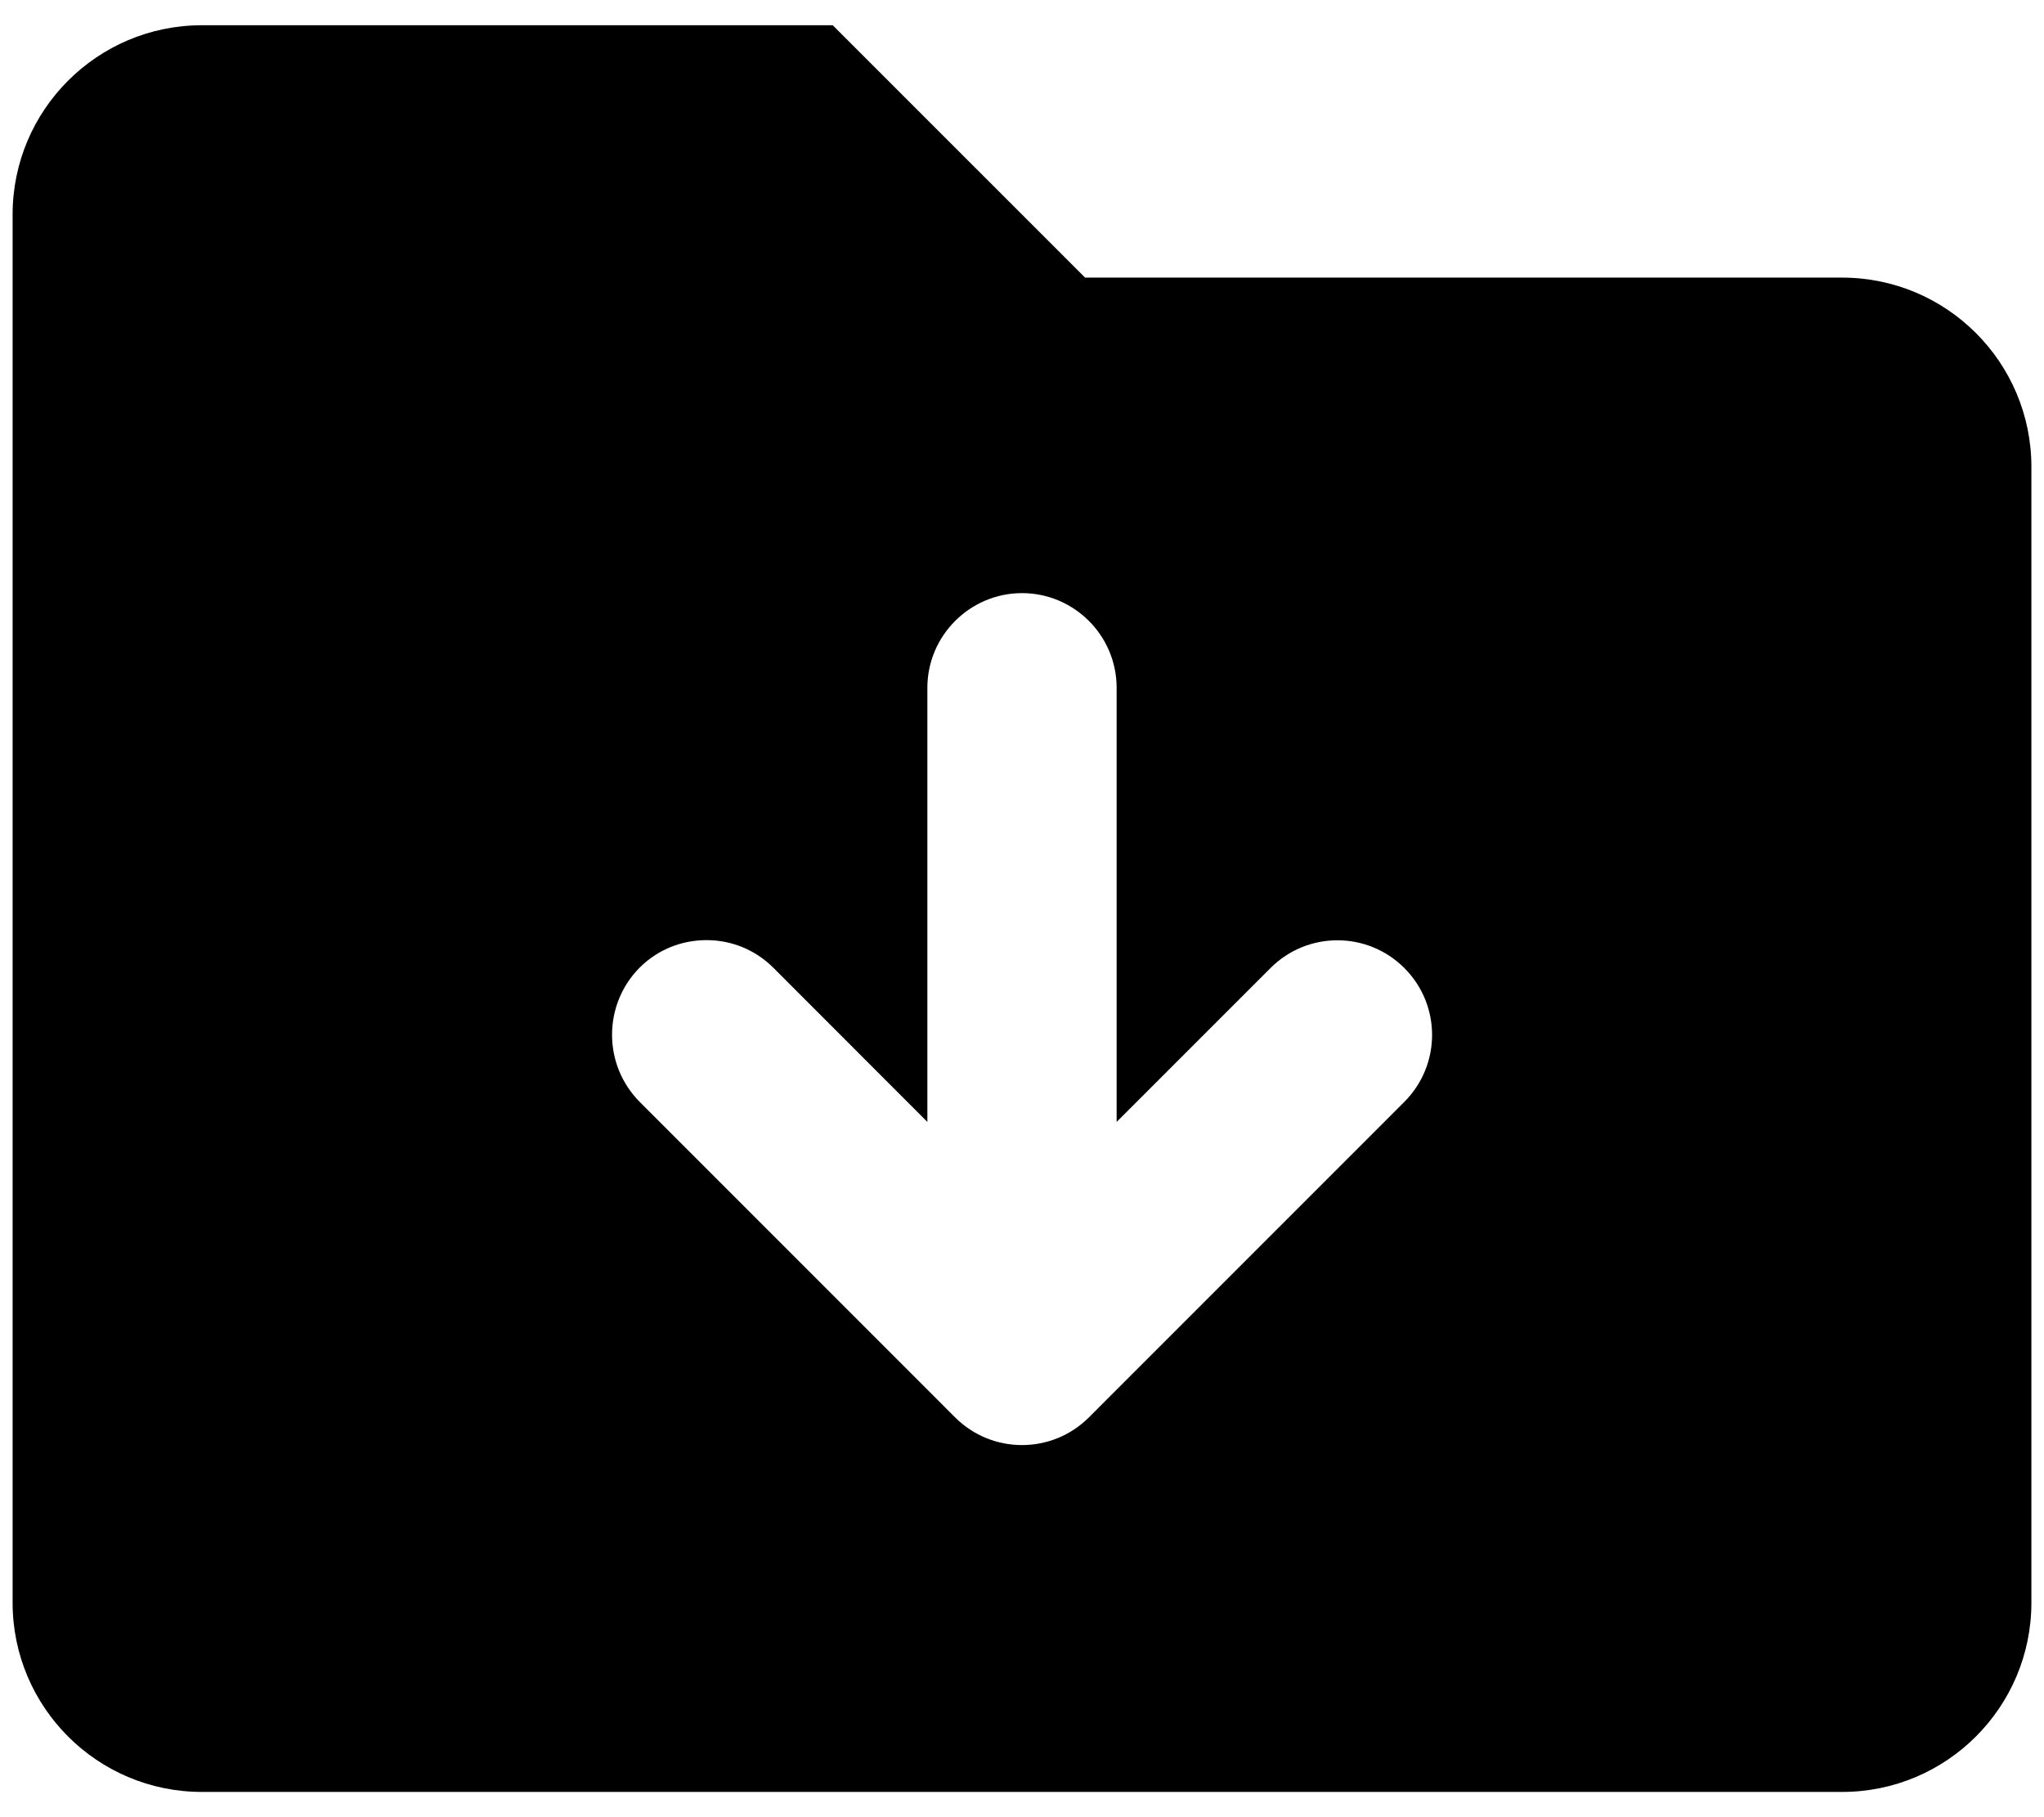 <svg width="54" height="48" viewBox="0 0 54 48" fill="none" xmlns="http://www.w3.org/2000/svg">
<path d="M48.667 7.333H28.667L22 0.667H5.333C2.573 0.667 0.333 2.906 0.333 5.667V42.333C0.333 45.094 2.573 47.333 5.333 47.333H48.667C51.427 47.333 53.667 45.094 53.667 42.333V12.333C53.667 9.573 51.427 7.333 48.667 7.333ZM16.896 25.562C17.385 25.073 18.021 24.833 18.667 24.833C19.312 24.833 19.946 25.078 20.434 25.566L24.5 29.635V18.167C24.5 16.792 25.625 15.667 27 15.667C28.375 15.667 29.5 16.787 29.5 18.167V29.635L33.566 25.57C34.542 24.593 36.124 24.593 37.101 25.57C38.078 26.546 38.078 28.128 37.101 29.105L28.768 37.439C27.791 38.415 26.209 38.415 25.232 37.439L16.899 29.105C15.927 28.125 15.927 26.542 16.896 25.562Z" fill="#000000"/>
</svg>
